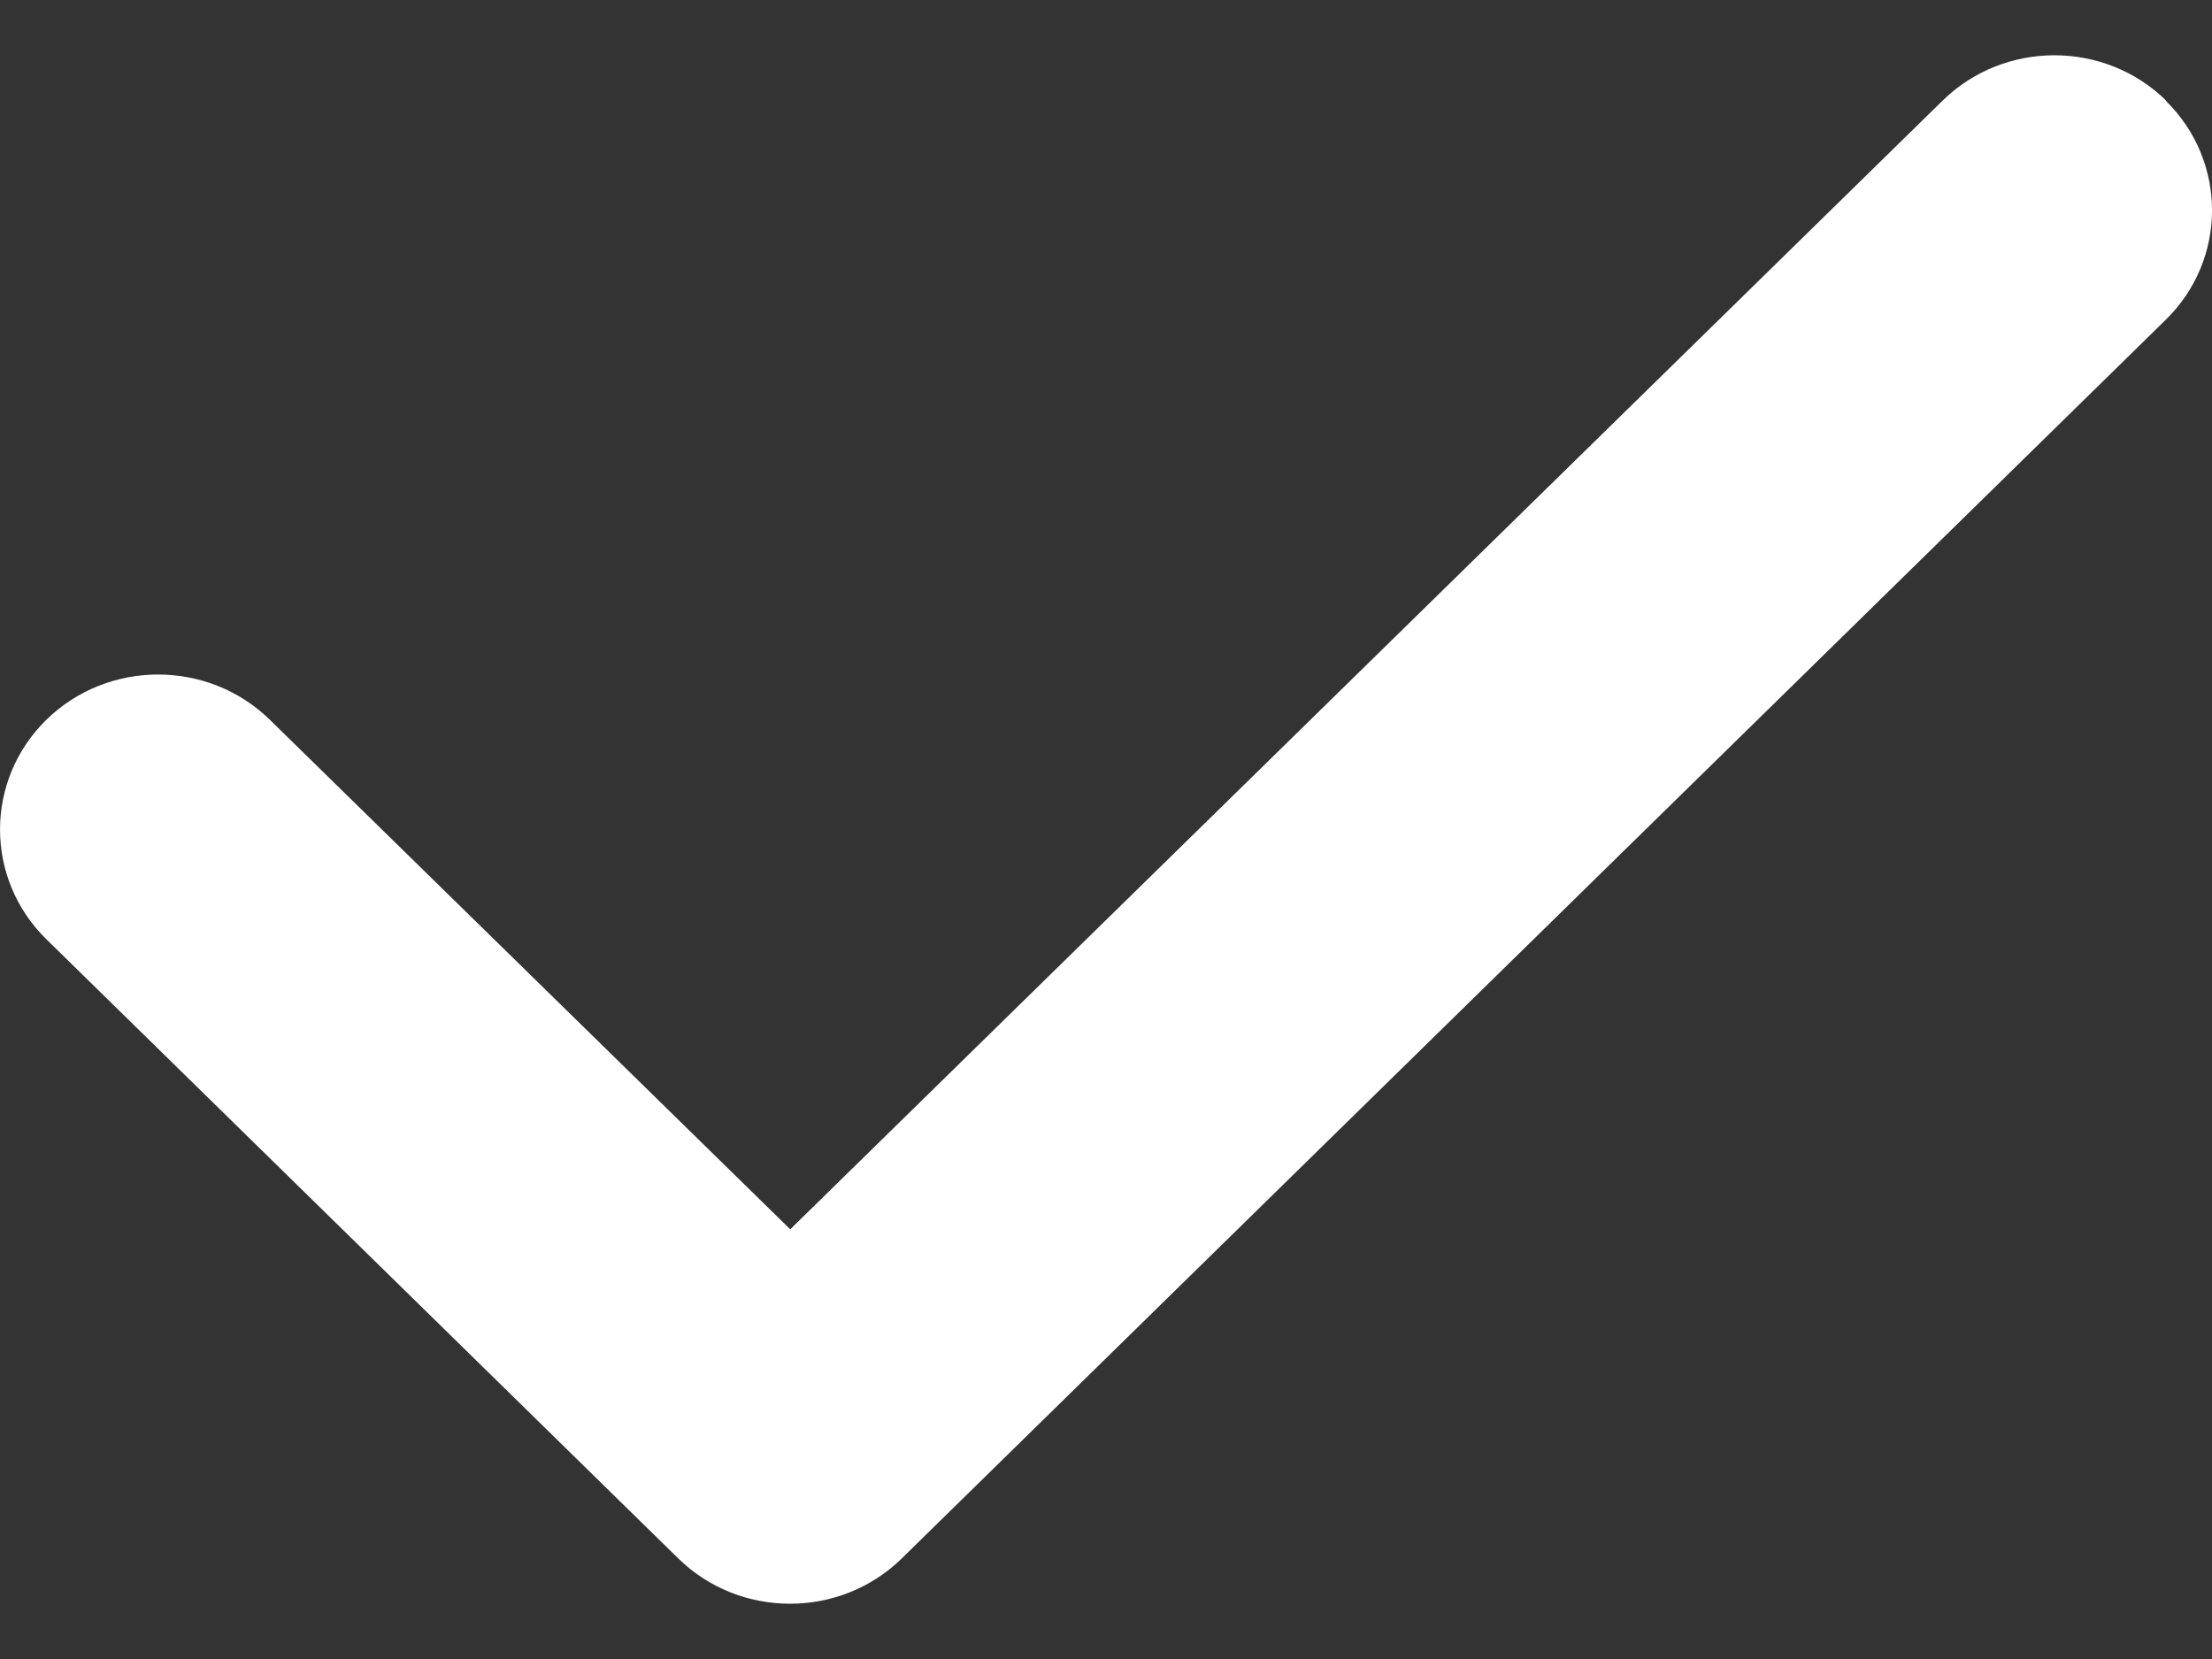 <svg width="20" height="15" viewBox="0 0 20 15" fill="none" xmlns="http://www.w3.org/2000/svg">
<rect x="0" y="0" width="20" height="15" fill="#333333" stroke="none"/>
<path d="M19.581 0.91C20.14 1.457 20.14 2.345 19.581 2.892L8.154 14.09C7.596 14.637 6.69 14.637 6.132 14.09L0.418 8.491C-0.139 7.944 -0.139 7.056 0.418 6.509C0.976 5.962 1.883 5.962 2.441 6.509L7.145 11.115L17.564 0.91C18.122 0.363 19.028 0.363 19.586 0.91H19.581Z" fill="white"/>
</svg>
